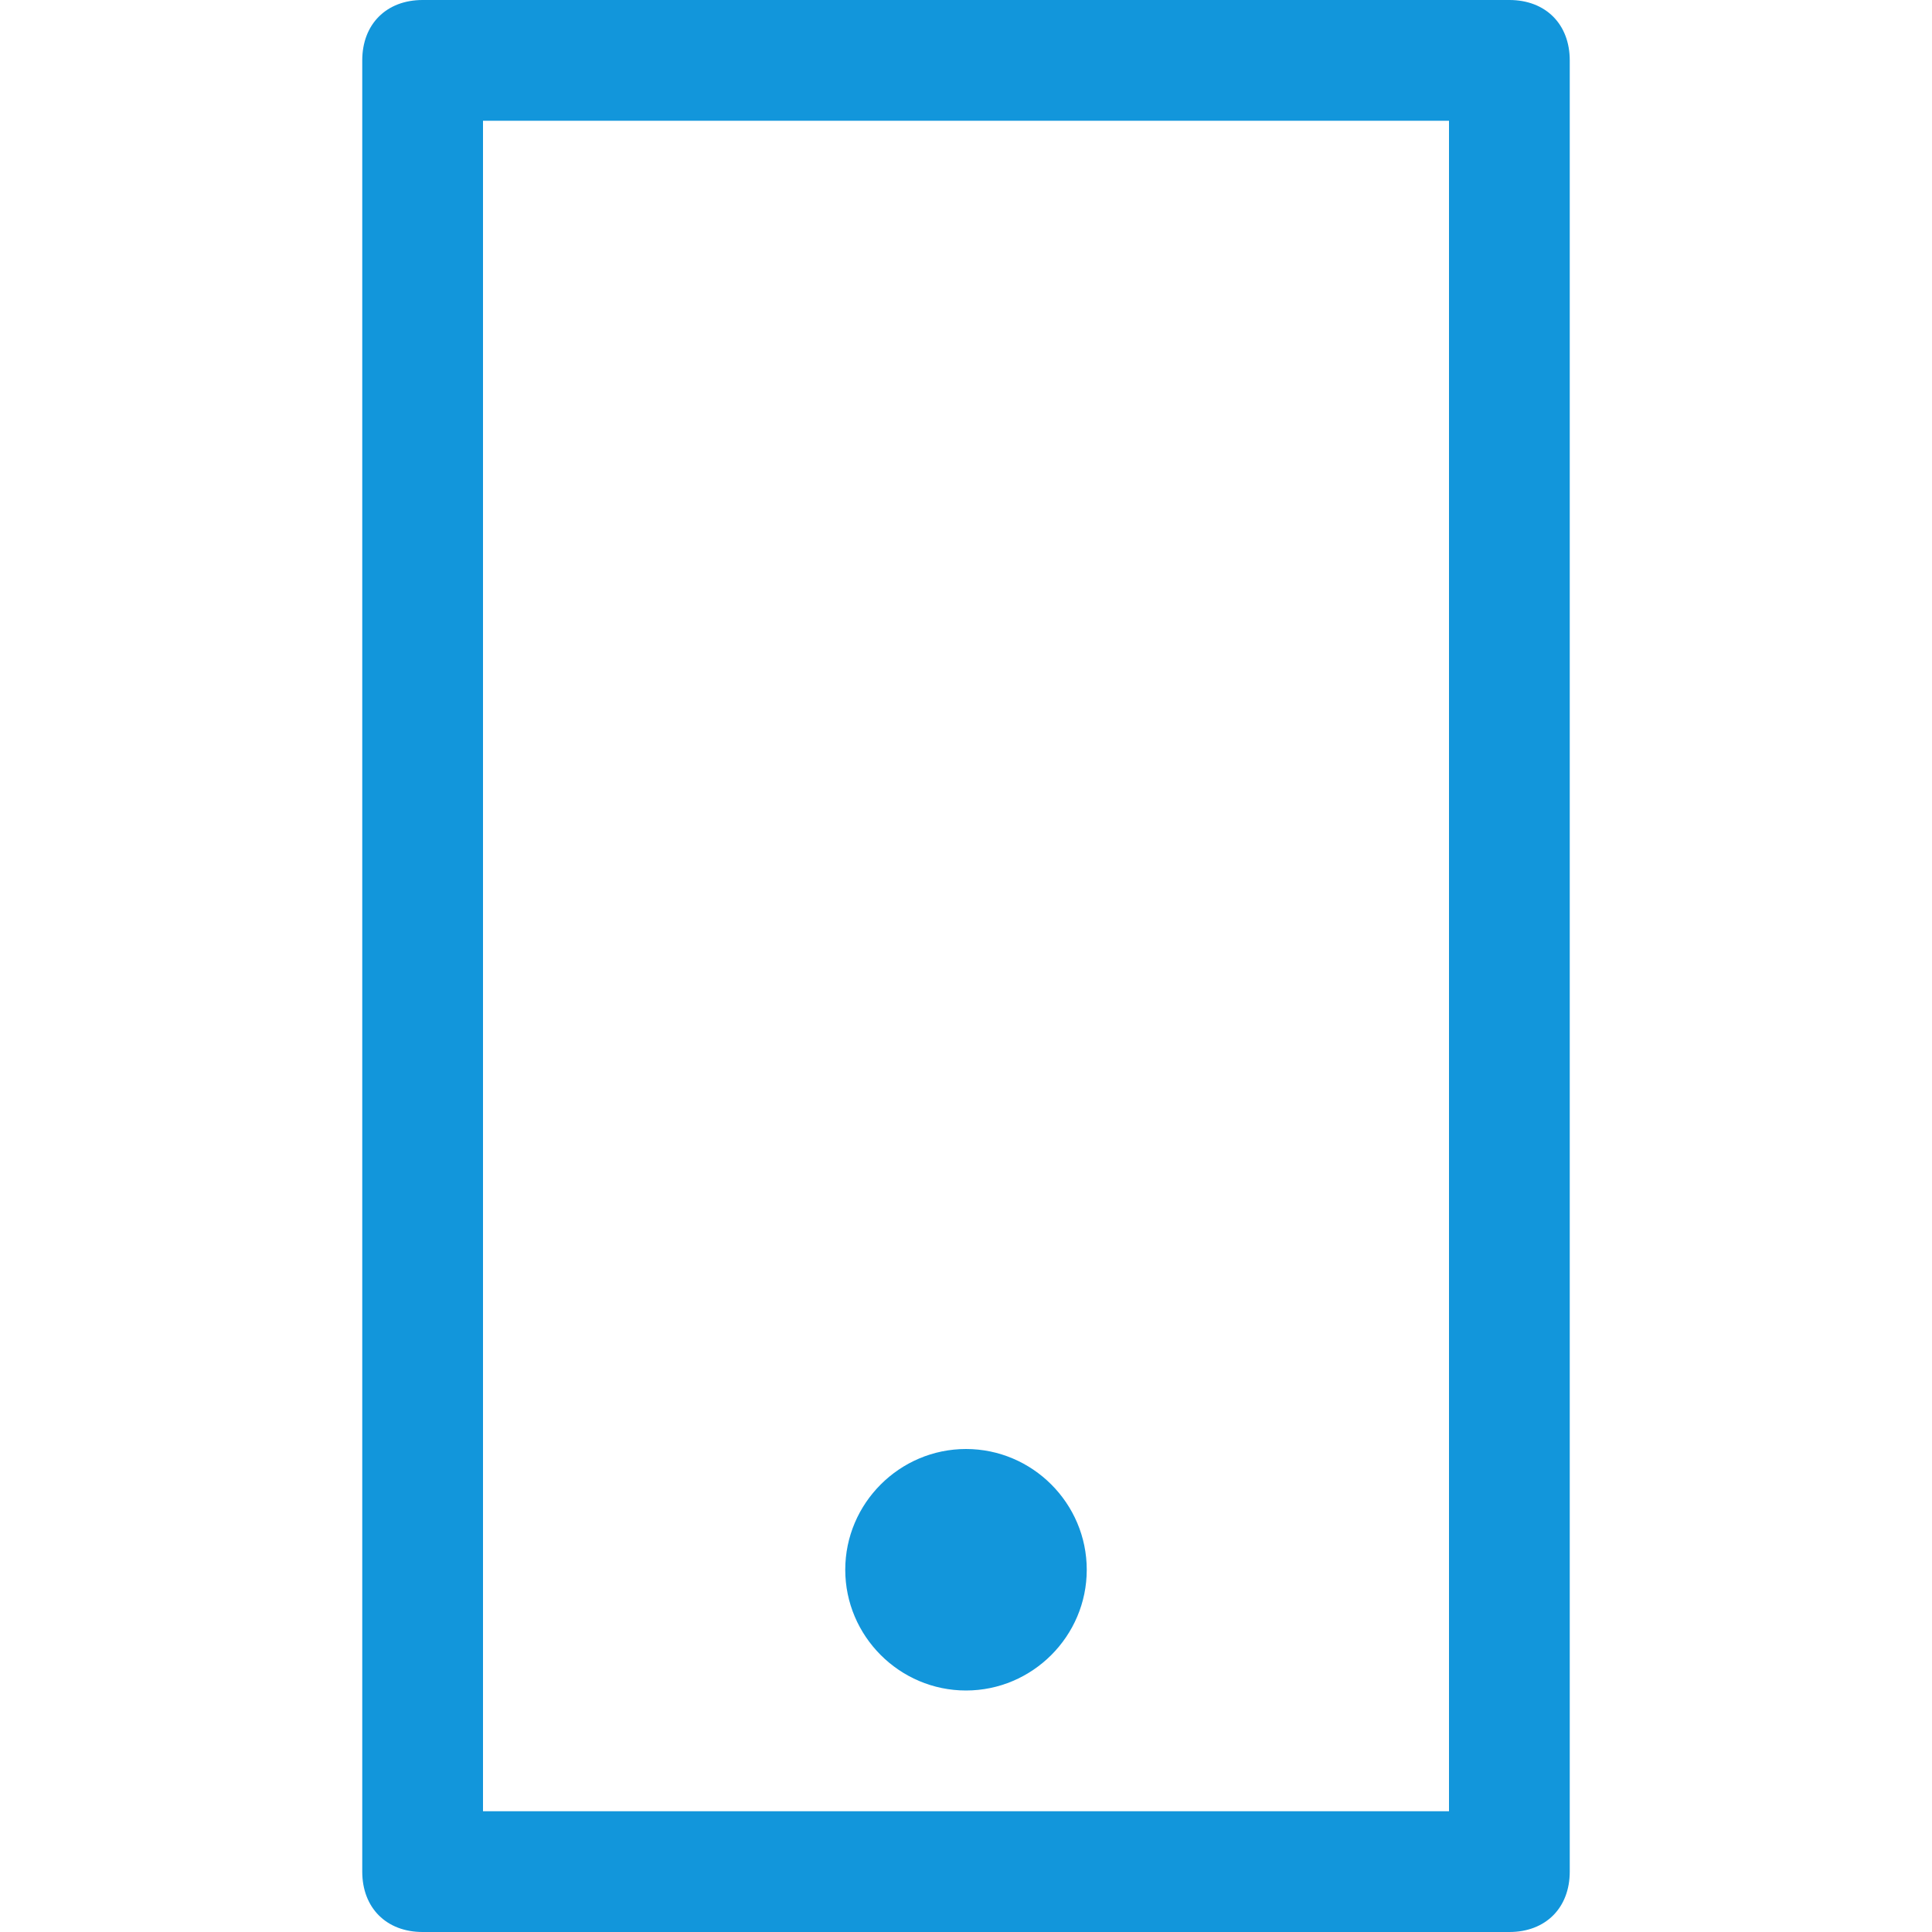 <?xml version="1.0" standalone="no"?><!DOCTYPE svg PUBLIC "-//W3C//DTD SVG 1.1//EN" "http://www.w3.org/Graphics/SVG/1.1/DTD/svg11.dtd"><svg t="1724582318467" class="icon" viewBox="0 0 1024 1024" version="1.1" xmlns="http://www.w3.org/2000/svg" p-id="10810" xmlns:xlink="http://www.w3.org/1999/xlink" width="64" height="64"><path d="M800 1024H224c-19.2 0-32-12.8-32-32V32c0-19.2 12.8-32 32-32h576c19.2 0 32 12.8 32 32v960c0 19.2-12.8 32-32 32zM256 960h512V64H256v896z" fill="#1296db" p-id="10811"></path><path d="M576 832c0 35.2-28.8 64-64 64s-64-28.8-64-64 28.8-64 64-64 64 28.8 64 64" fill="#1296db" p-id="10812"></path></svg>